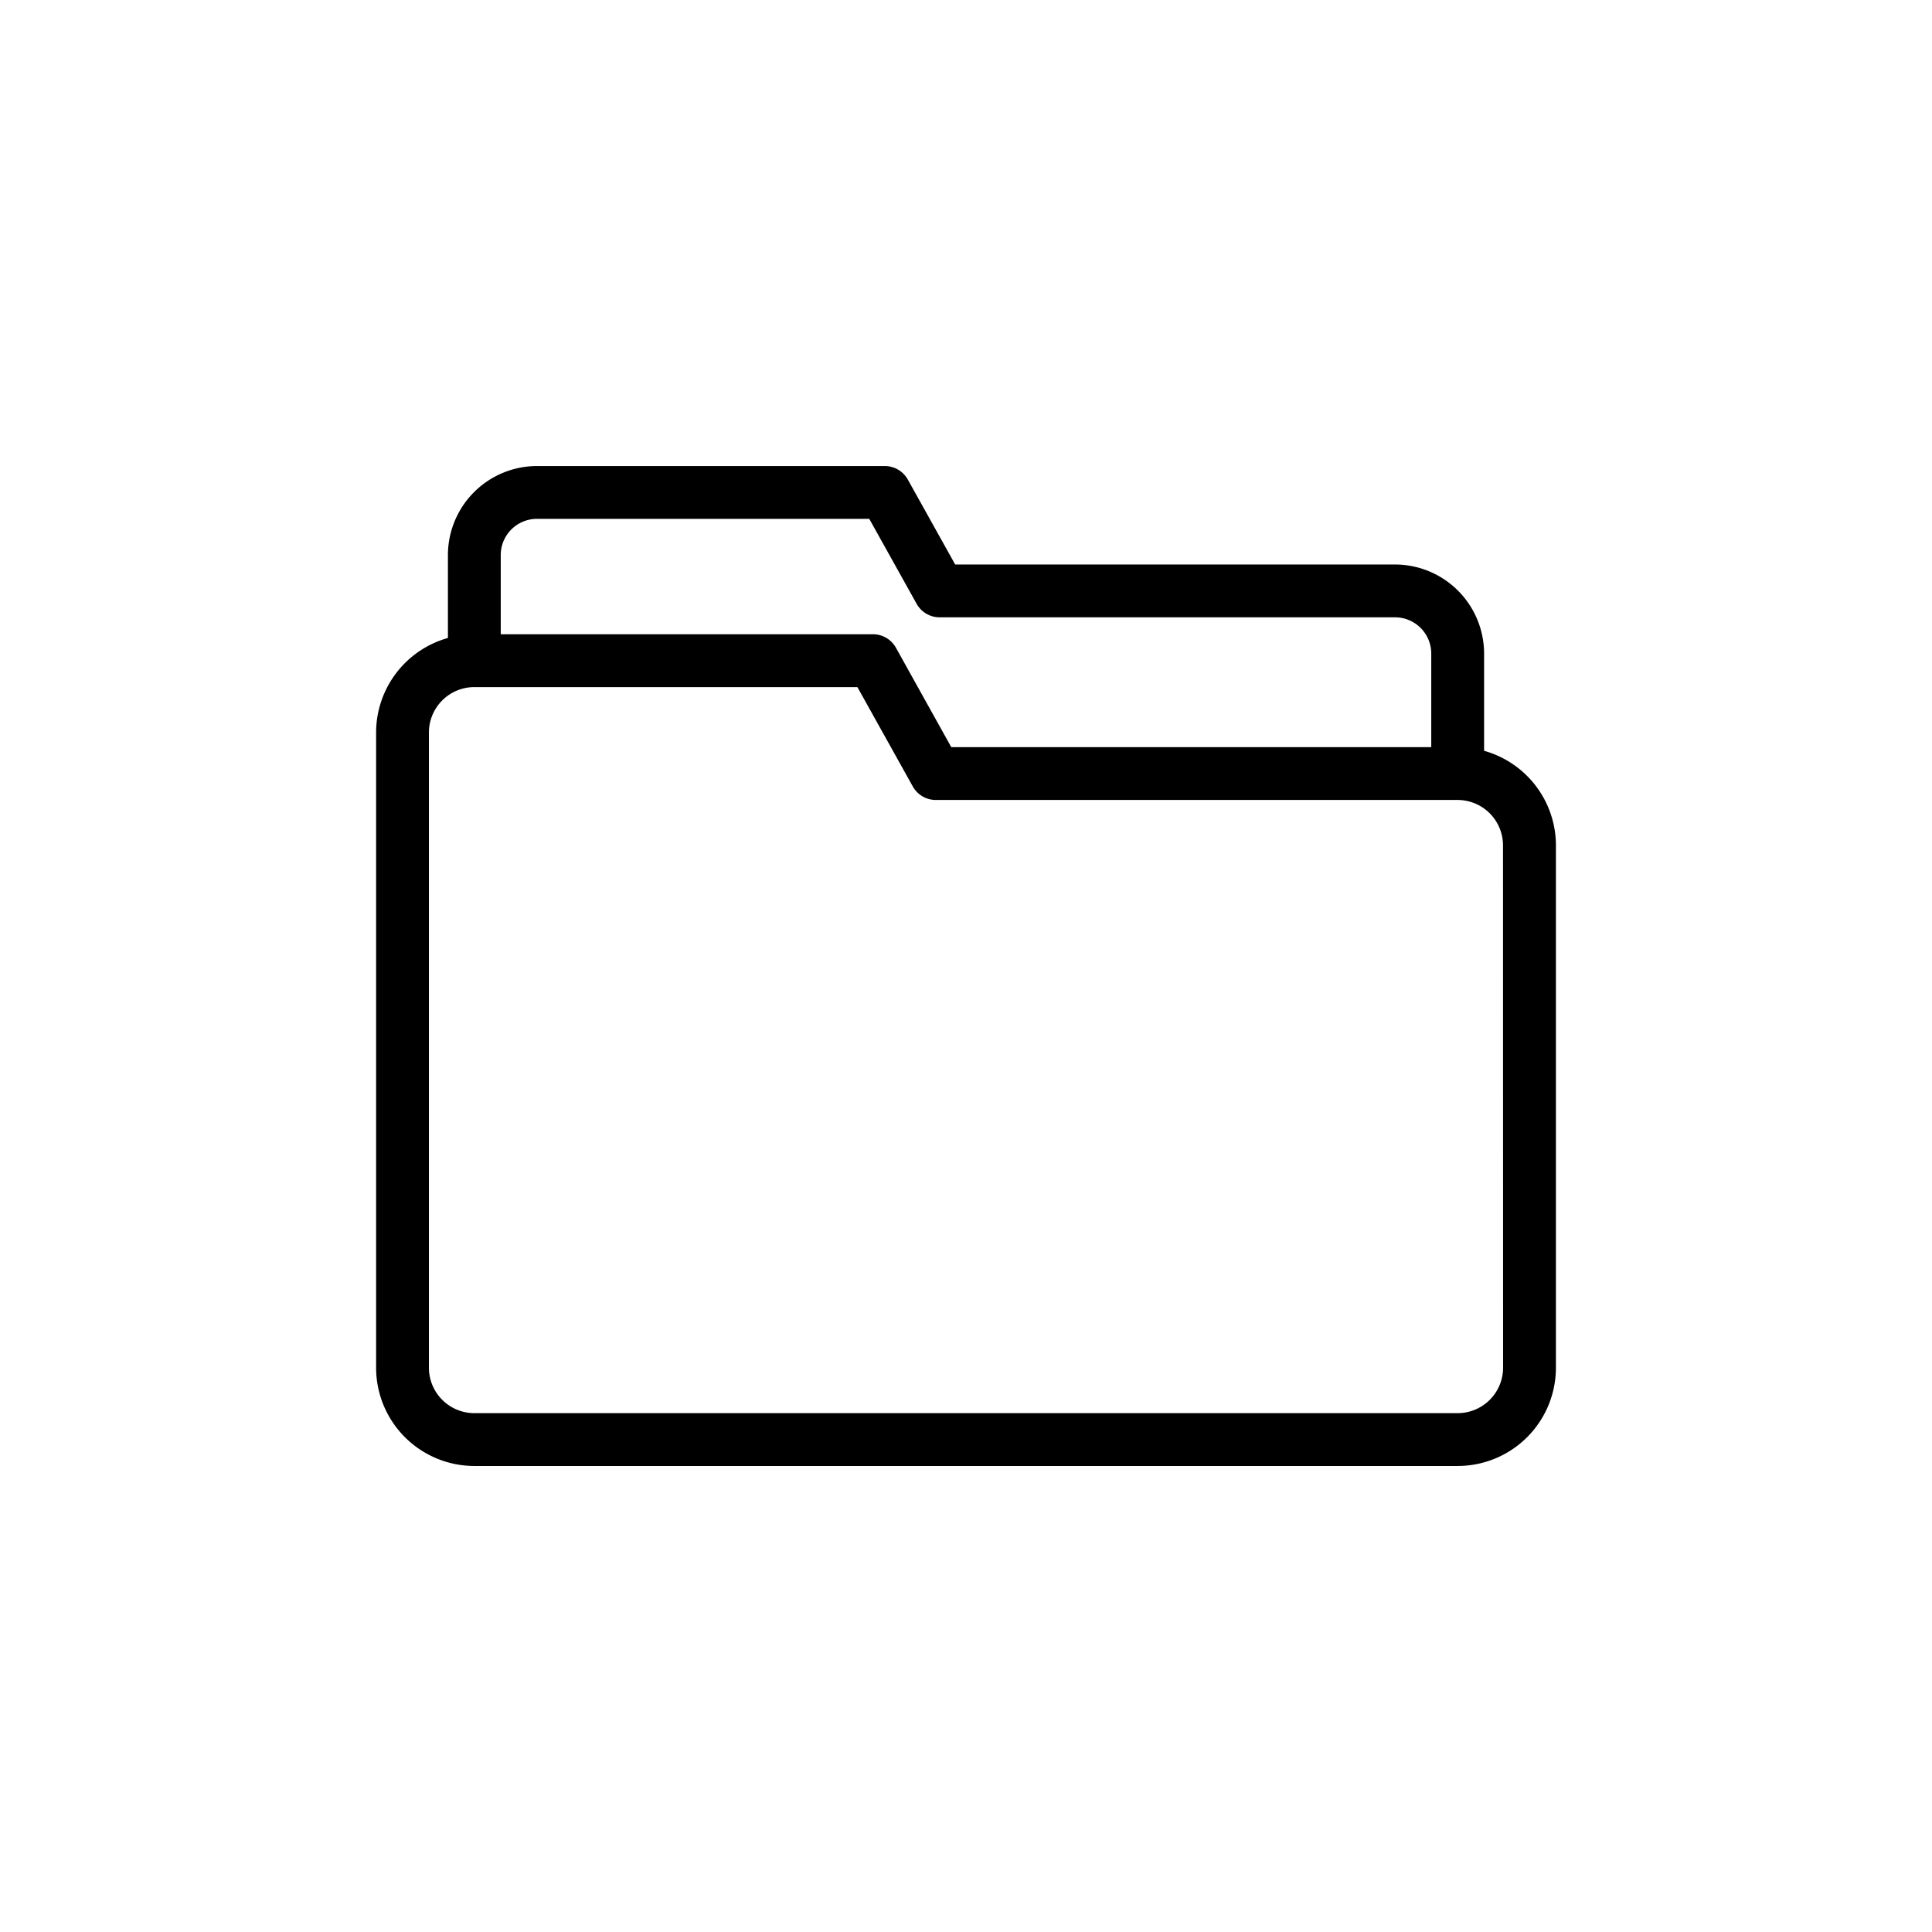 <svg height="512" viewBox="0 0 128 128" width="512" xmlns="http://www.w3.org/2000/svg"><path d="m98.325 49.742v-6.442a5.908 5.908 0 0 0 -5.9-5.9h-29.142l-3.136-5.624a1.748 1.748 0 0 0 -1.528-.9h-23.043a5.908 5.908 0 0 0 -5.9 5.9v5.491a6.514 6.514 0 0 0 -4.758 6.262v42.088a6.515 6.515 0 0 0 6.508 6.508h65.15a6.515 6.515 0 0 0 6.508-6.508v-34.617a6.515 6.515 0 0 0 -4.759-6.258zm-62.749-15.367h22.015l3.136 5.625a1.748 1.748 0 0 0 1.528.9h30.169a2.4 2.4 0 0 1 2.4 2.4v6.2h-31.8l-3.663-6.58a1.748 1.748 0 0 0 -1.528-.9h-24.658v-5.243a2.4 2.4 0 0 1 2.401-2.402zm64.007 56.242a3.012 3.012 0 0 1 -3.008 3.008h-65.15a3.012 3.012 0 0 1 -3.008-3.008v-42.087a3.012 3.012 0 0 1 3.008-3.008h25.38l3.667 6.578a1.748 1.748 0 0 0 1.528.9h34.578a3.011 3.011 0 0 1 3 3.007z"/></svg>